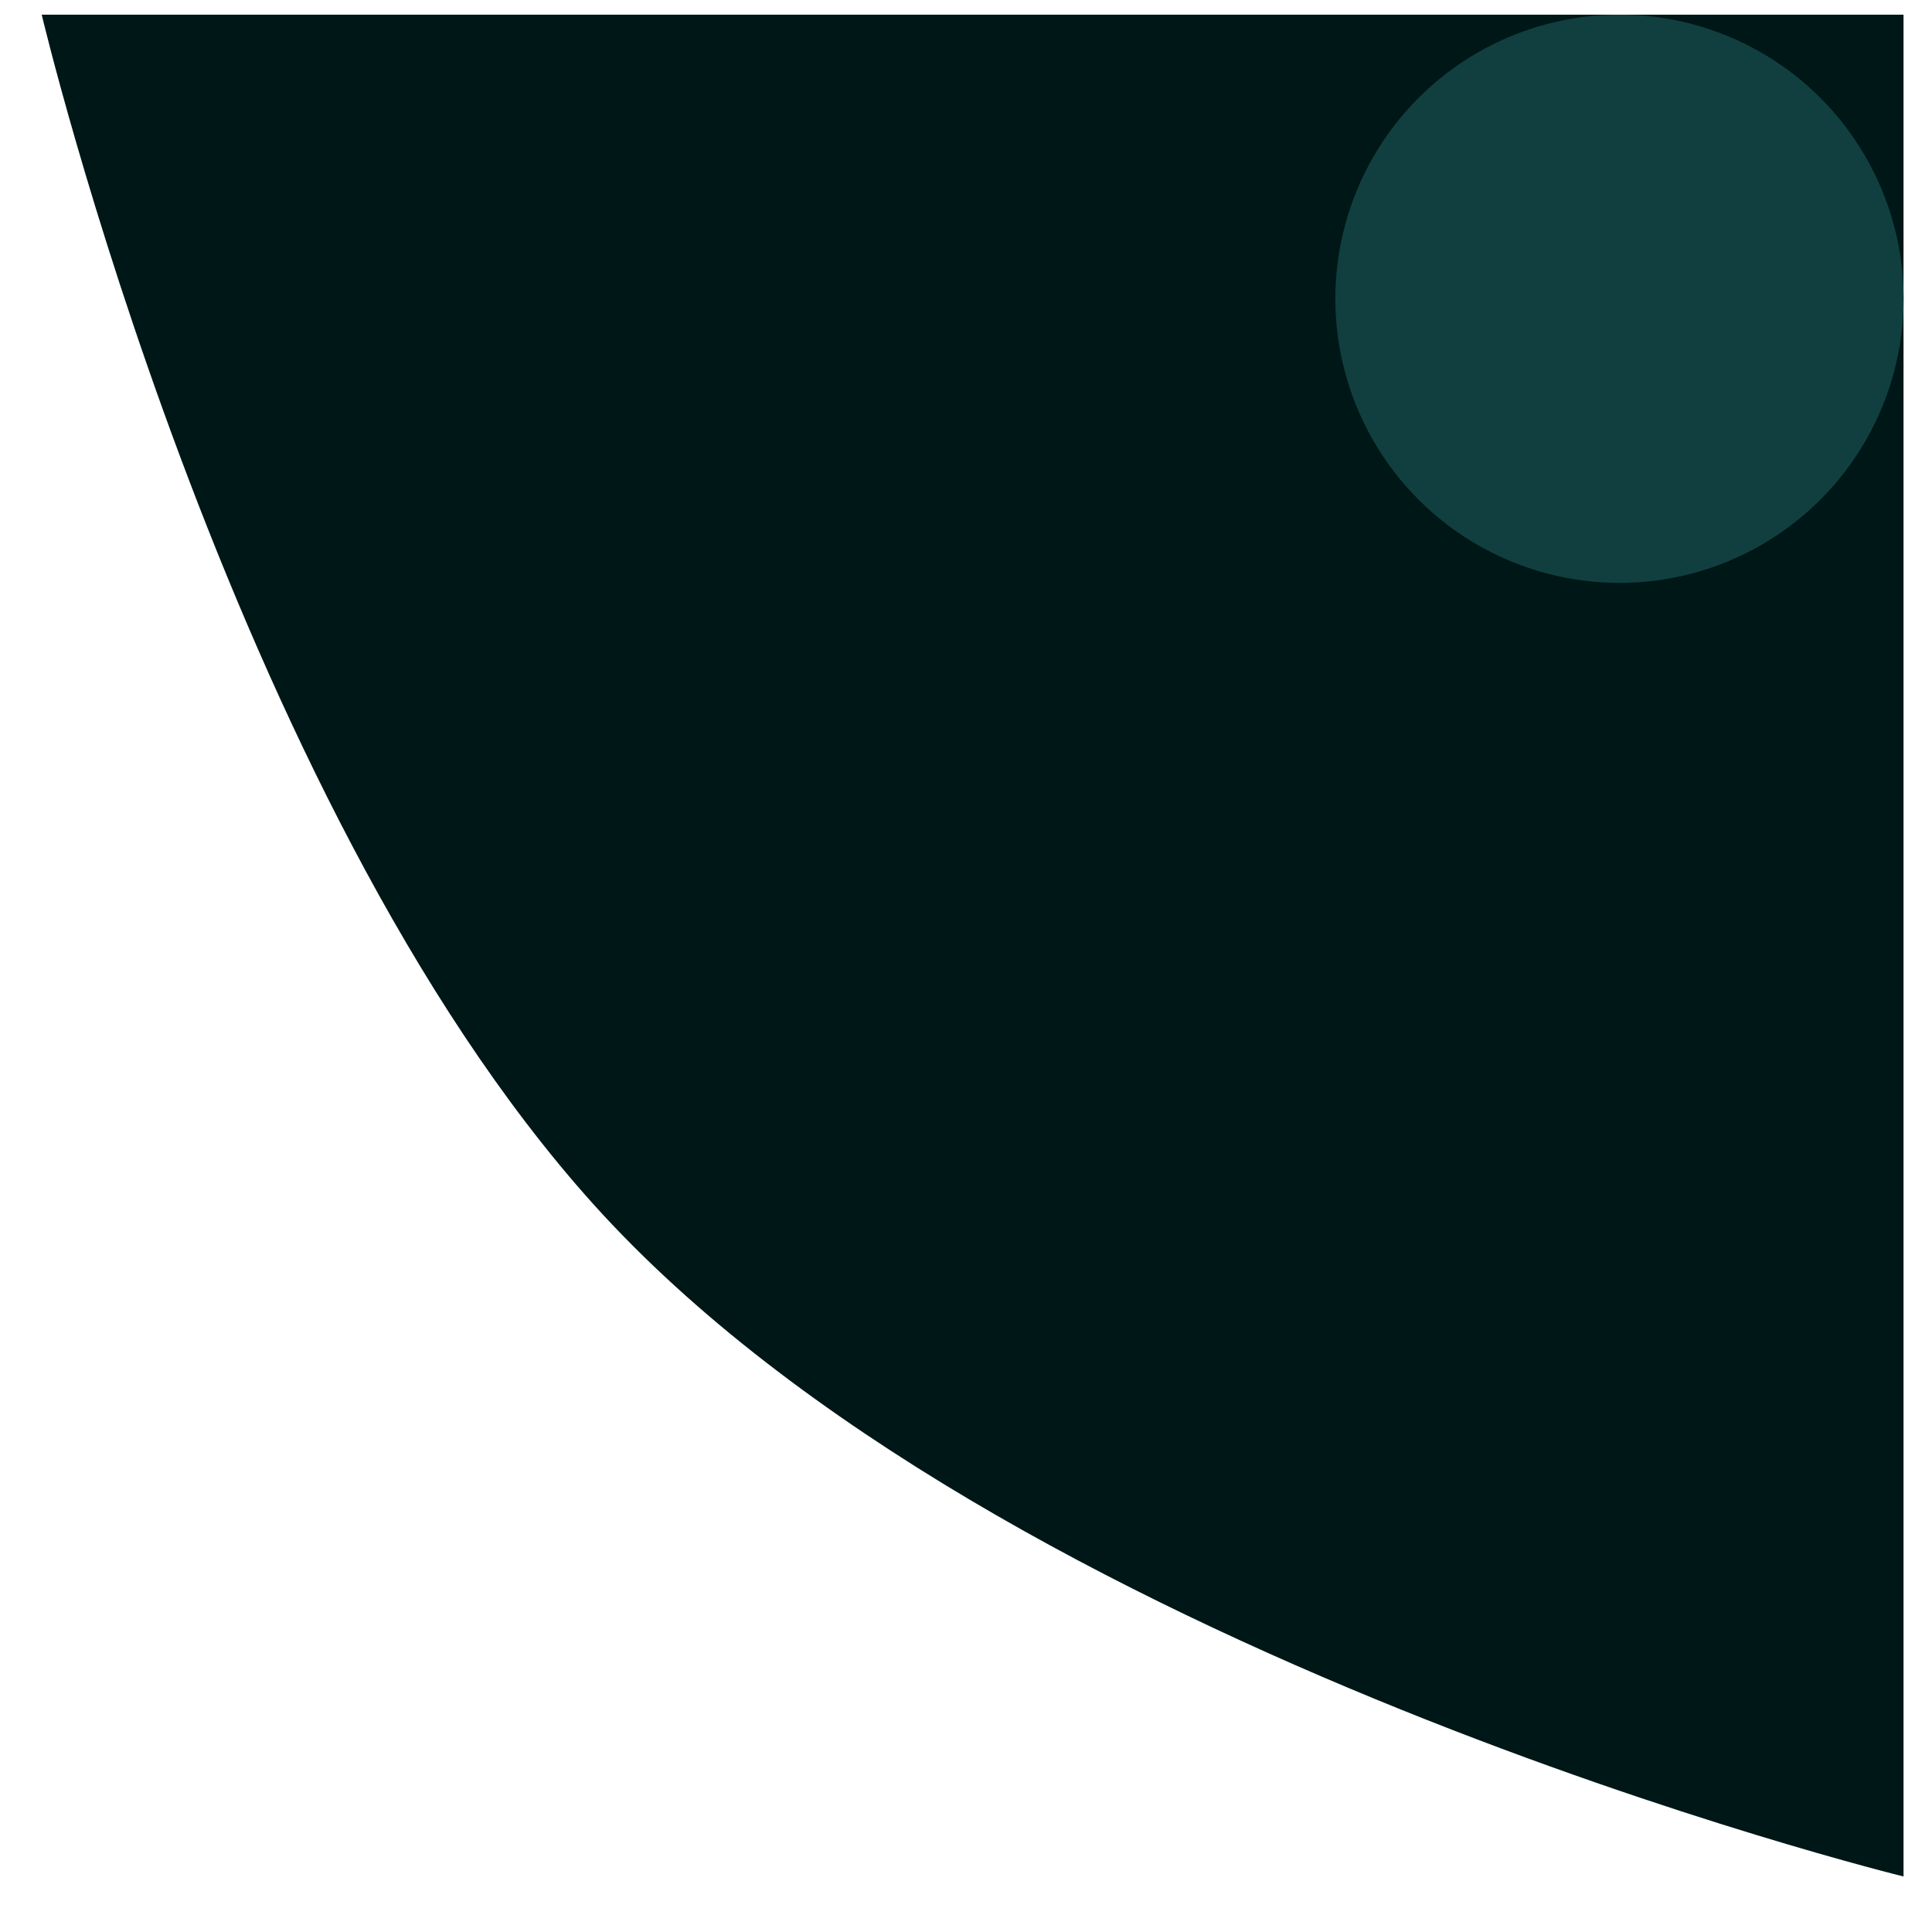 <?xml version="1.0" encoding="UTF-8"?> <svg xmlns="http://www.w3.org/2000/svg" width="34" height="34" viewBox="0 0 34 34" fill="none"><path d="M0.734 0.258H33.499V33.023C33.499 33.023 17.587 29.129 10.442 21.191C3.997 14.03 0.734 0.258 0.734 0.258Z" fill="#001717"></path><circle cx="5" cy="5" r="5" transform="matrix(-1 0 0 1 33.5 0.258)" fill="#113F3F"></circle></svg> 